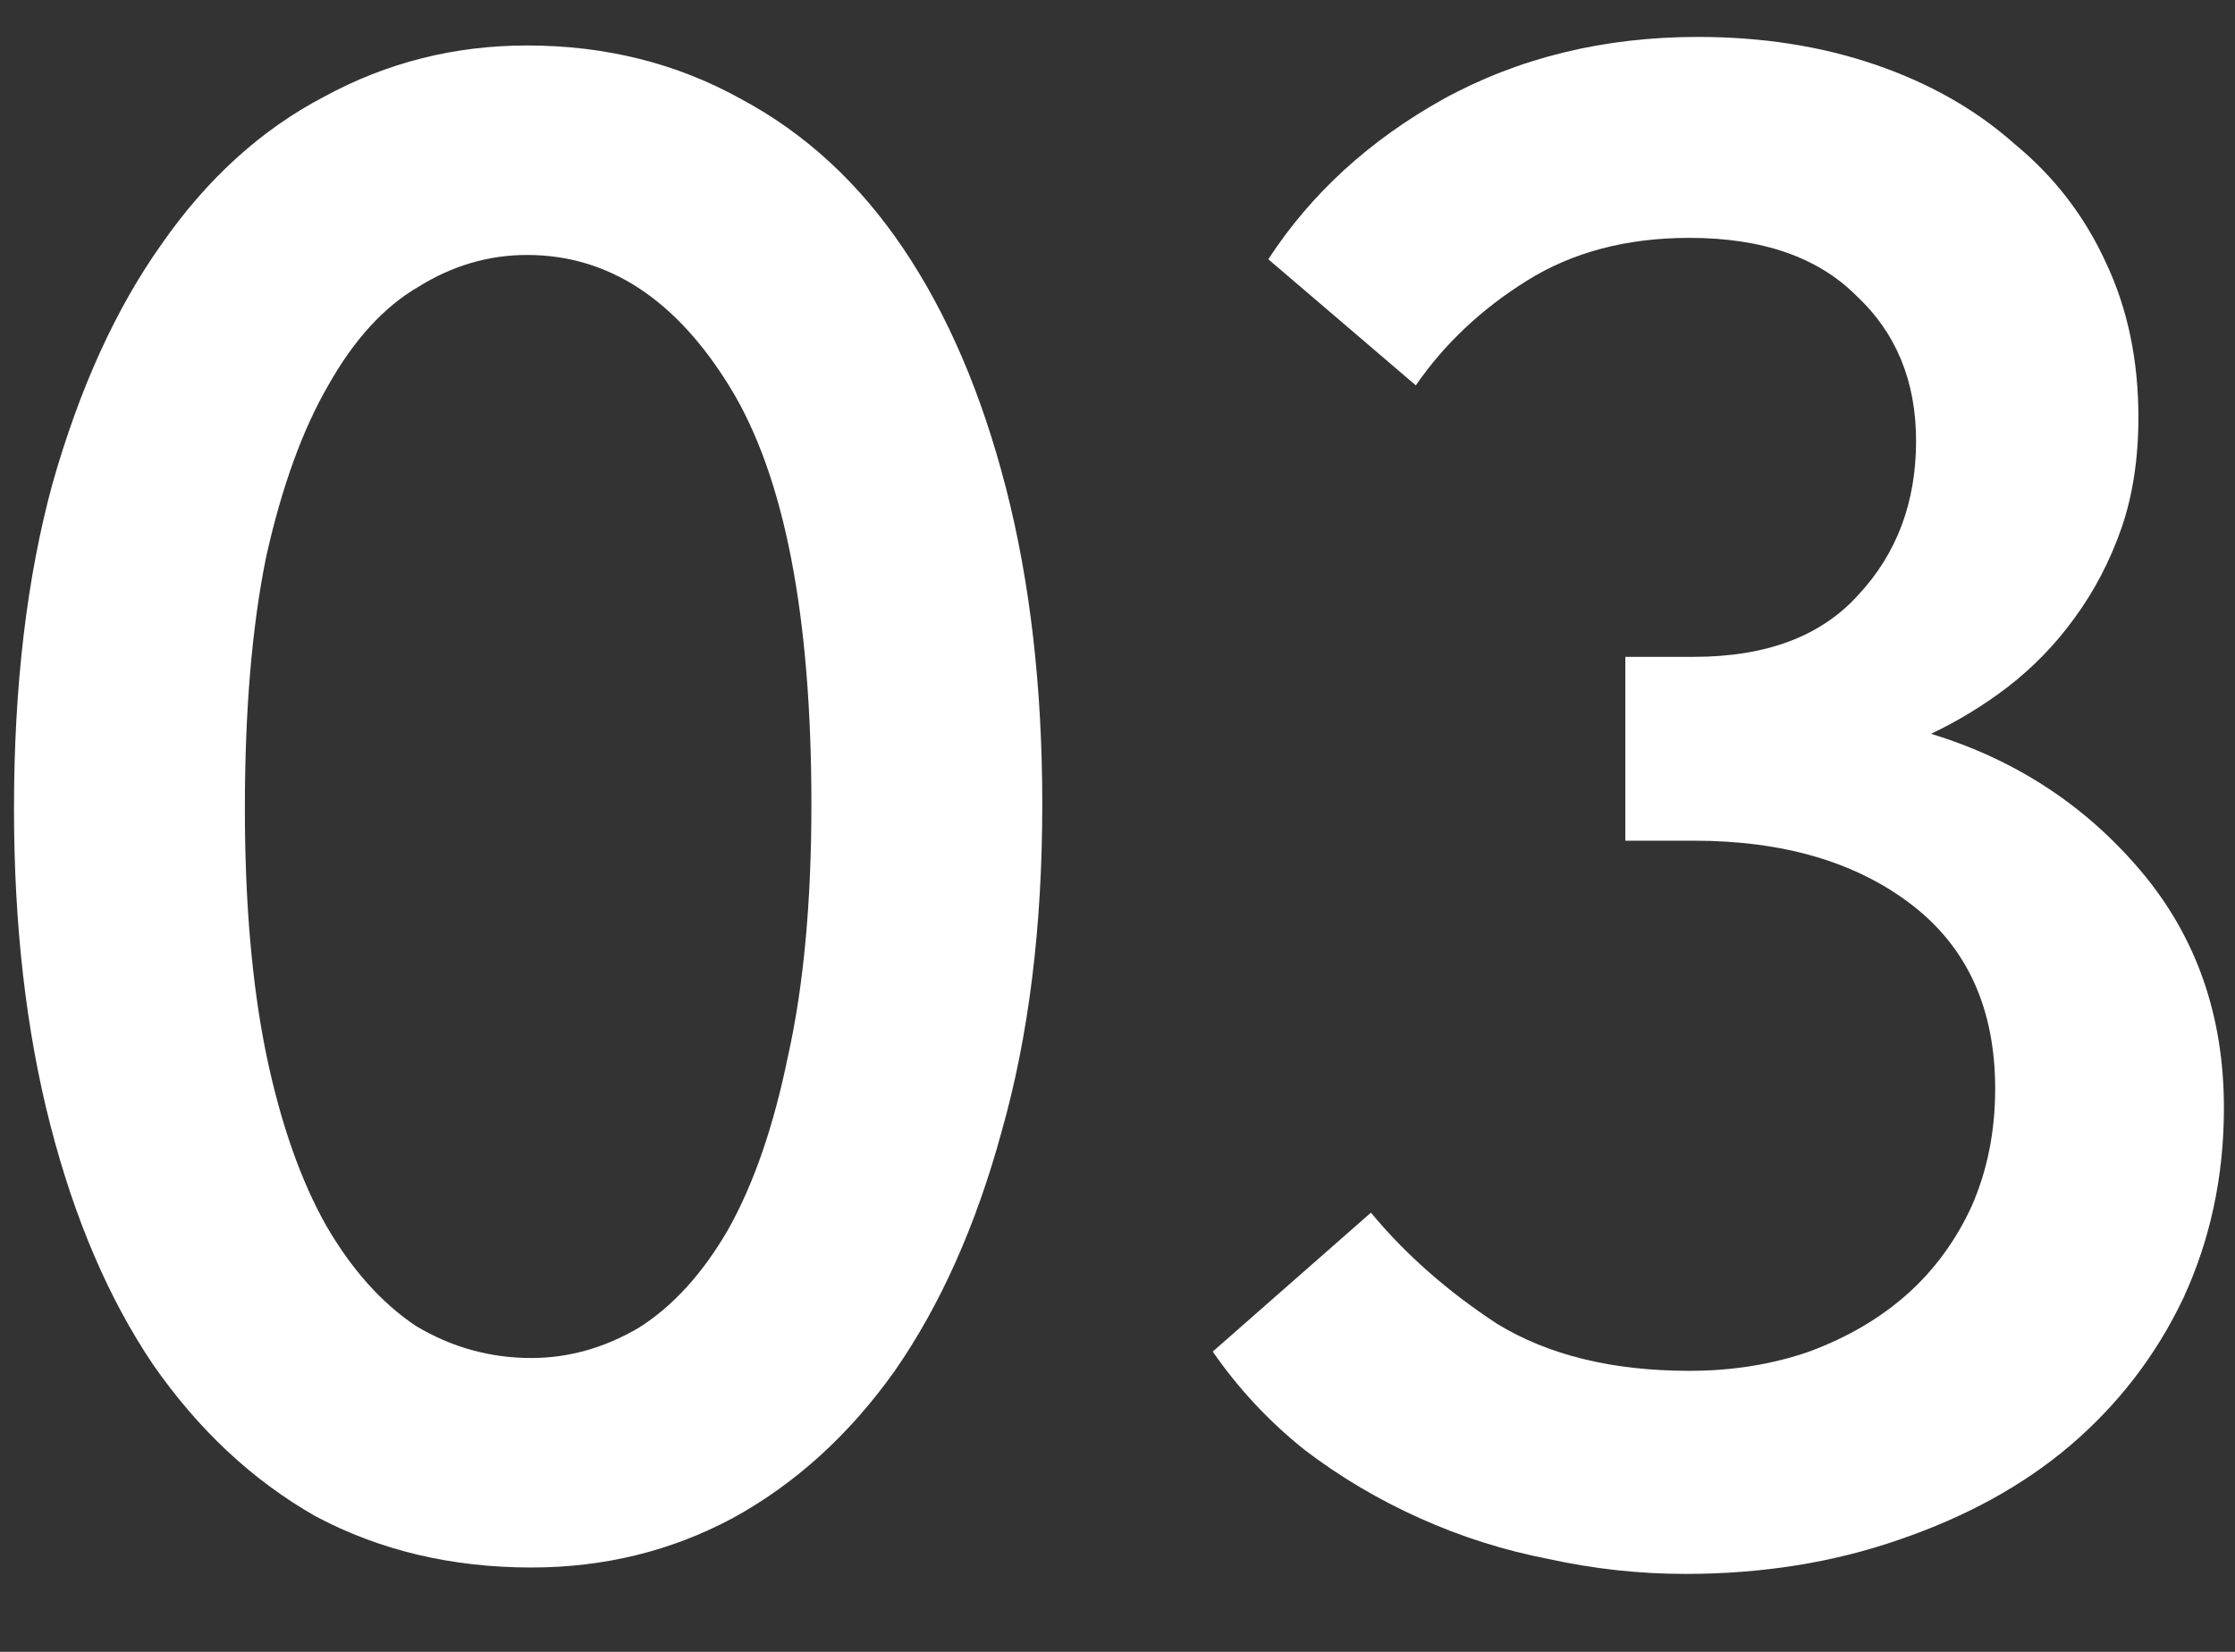 <?xml version="1.0" encoding="UTF-8"?> <svg xmlns="http://www.w3.org/2000/svg" width="23" height="17" viewBox="0 0 23 17" fill="none"><rect x="0" y="0" width="23" height="17" fill="#333333" stroke="none"/><path d="M5.468 16.132C4.647 16.132 3.906 15.956 3.246 15.604C2.601 15.237 2.043 14.717 1.574 14.042C1.119 13.367 0.767 12.546 0.518 11.578C0.269 10.61 0.144 9.525 0.144 8.322C0.144 7.061 0.276 5.946 0.54 4.978C0.819 3.995 1.193 3.174 1.662 2.514C2.131 1.839 2.689 1.333 3.334 0.996C3.979 0.644 4.676 0.468 5.424 0.468C6.231 0.468 6.964 0.651 7.624 1.018C8.284 1.37 8.841 1.883 9.296 2.558C9.751 3.233 10.103 4.054 10.352 5.022C10.601 5.99 10.726 7.075 10.726 8.278C10.726 9.539 10.587 10.661 10.308 11.644C10.044 12.612 9.677 13.433 9.208 14.108C8.739 14.768 8.181 15.274 7.536 15.626C6.905 15.963 6.216 16.132 5.468 16.132ZM5.468 13.976C5.849 13.976 6.216 13.873 6.568 13.668C6.92 13.448 7.228 13.111 7.492 12.656C7.756 12.187 7.961 11.593 8.108 10.874C8.269 10.155 8.35 9.29 8.35 8.278C8.35 6.327 8.071 4.897 7.514 3.988C6.957 3.079 6.26 2.624 5.424 2.624C5.028 2.624 4.654 2.734 4.302 2.954C3.95 3.159 3.642 3.497 3.378 3.966C3.114 4.421 2.901 5.007 2.74 5.726C2.593 6.445 2.52 7.31 2.52 8.322C2.52 9.29 2.593 10.133 2.74 10.852C2.887 11.556 3.092 12.143 3.356 12.612C3.62 13.067 3.928 13.411 4.28 13.646C4.647 13.866 5.043 13.976 5.468 13.976Z" fill="white"></path><path d="M17.342 16.198C16.872 16.198 16.403 16.147 15.934 16.044C15.479 15.956 15.039 15.817 14.614 15.626C14.188 15.435 13.792 15.201 13.426 14.922C13.059 14.629 12.744 14.291 12.48 13.91L14.108 12.48C14.46 12.905 14.892 13.287 15.406 13.624C15.934 13.947 16.594 14.108 17.386 14.108C17.826 14.108 18.236 14.042 18.618 13.91C19.014 13.763 19.351 13.565 19.63 13.316C19.908 13.067 20.128 12.766 20.29 12.414C20.451 12.047 20.532 11.644 20.532 11.204C20.532 10.383 20.246 9.752 19.674 9.312C19.102 8.872 18.354 8.652 17.43 8.652H16.726V6.76H17.43C18.178 6.76 18.742 6.547 19.124 6.122C19.52 5.697 19.718 5.169 19.718 4.538C19.718 3.922 19.512 3.423 19.102 3.042C18.706 2.646 18.134 2.448 17.386 2.448C16.74 2.448 16.183 2.595 15.714 2.888C15.244 3.181 14.863 3.541 14.57 3.966L13.052 2.668C13.492 1.993 14.093 1.443 14.856 1.018C15.633 0.593 16.506 0.38 17.474 0.38C18.134 0.38 18.742 0.475 19.3 0.666C19.857 0.857 20.334 1.128 20.73 1.48C21.14 1.817 21.456 2.228 21.676 2.712C21.896 3.181 22.006 3.709 22.006 4.296C22.006 4.721 21.947 5.103 21.83 5.44C21.712 5.777 21.551 6.085 21.346 6.364C21.155 6.628 20.928 6.863 20.664 7.068C20.414 7.259 20.15 7.42 19.872 7.552C20.737 7.816 21.456 8.285 22.028 8.96C22.6 9.635 22.886 10.449 22.886 11.402C22.886 12.106 22.746 12.759 22.468 13.36C22.189 13.947 21.8 14.453 21.302 14.878C20.818 15.289 20.231 15.611 19.542 15.846C18.867 16.081 18.134 16.198 17.342 16.198Z" fill="white"></path></svg> 